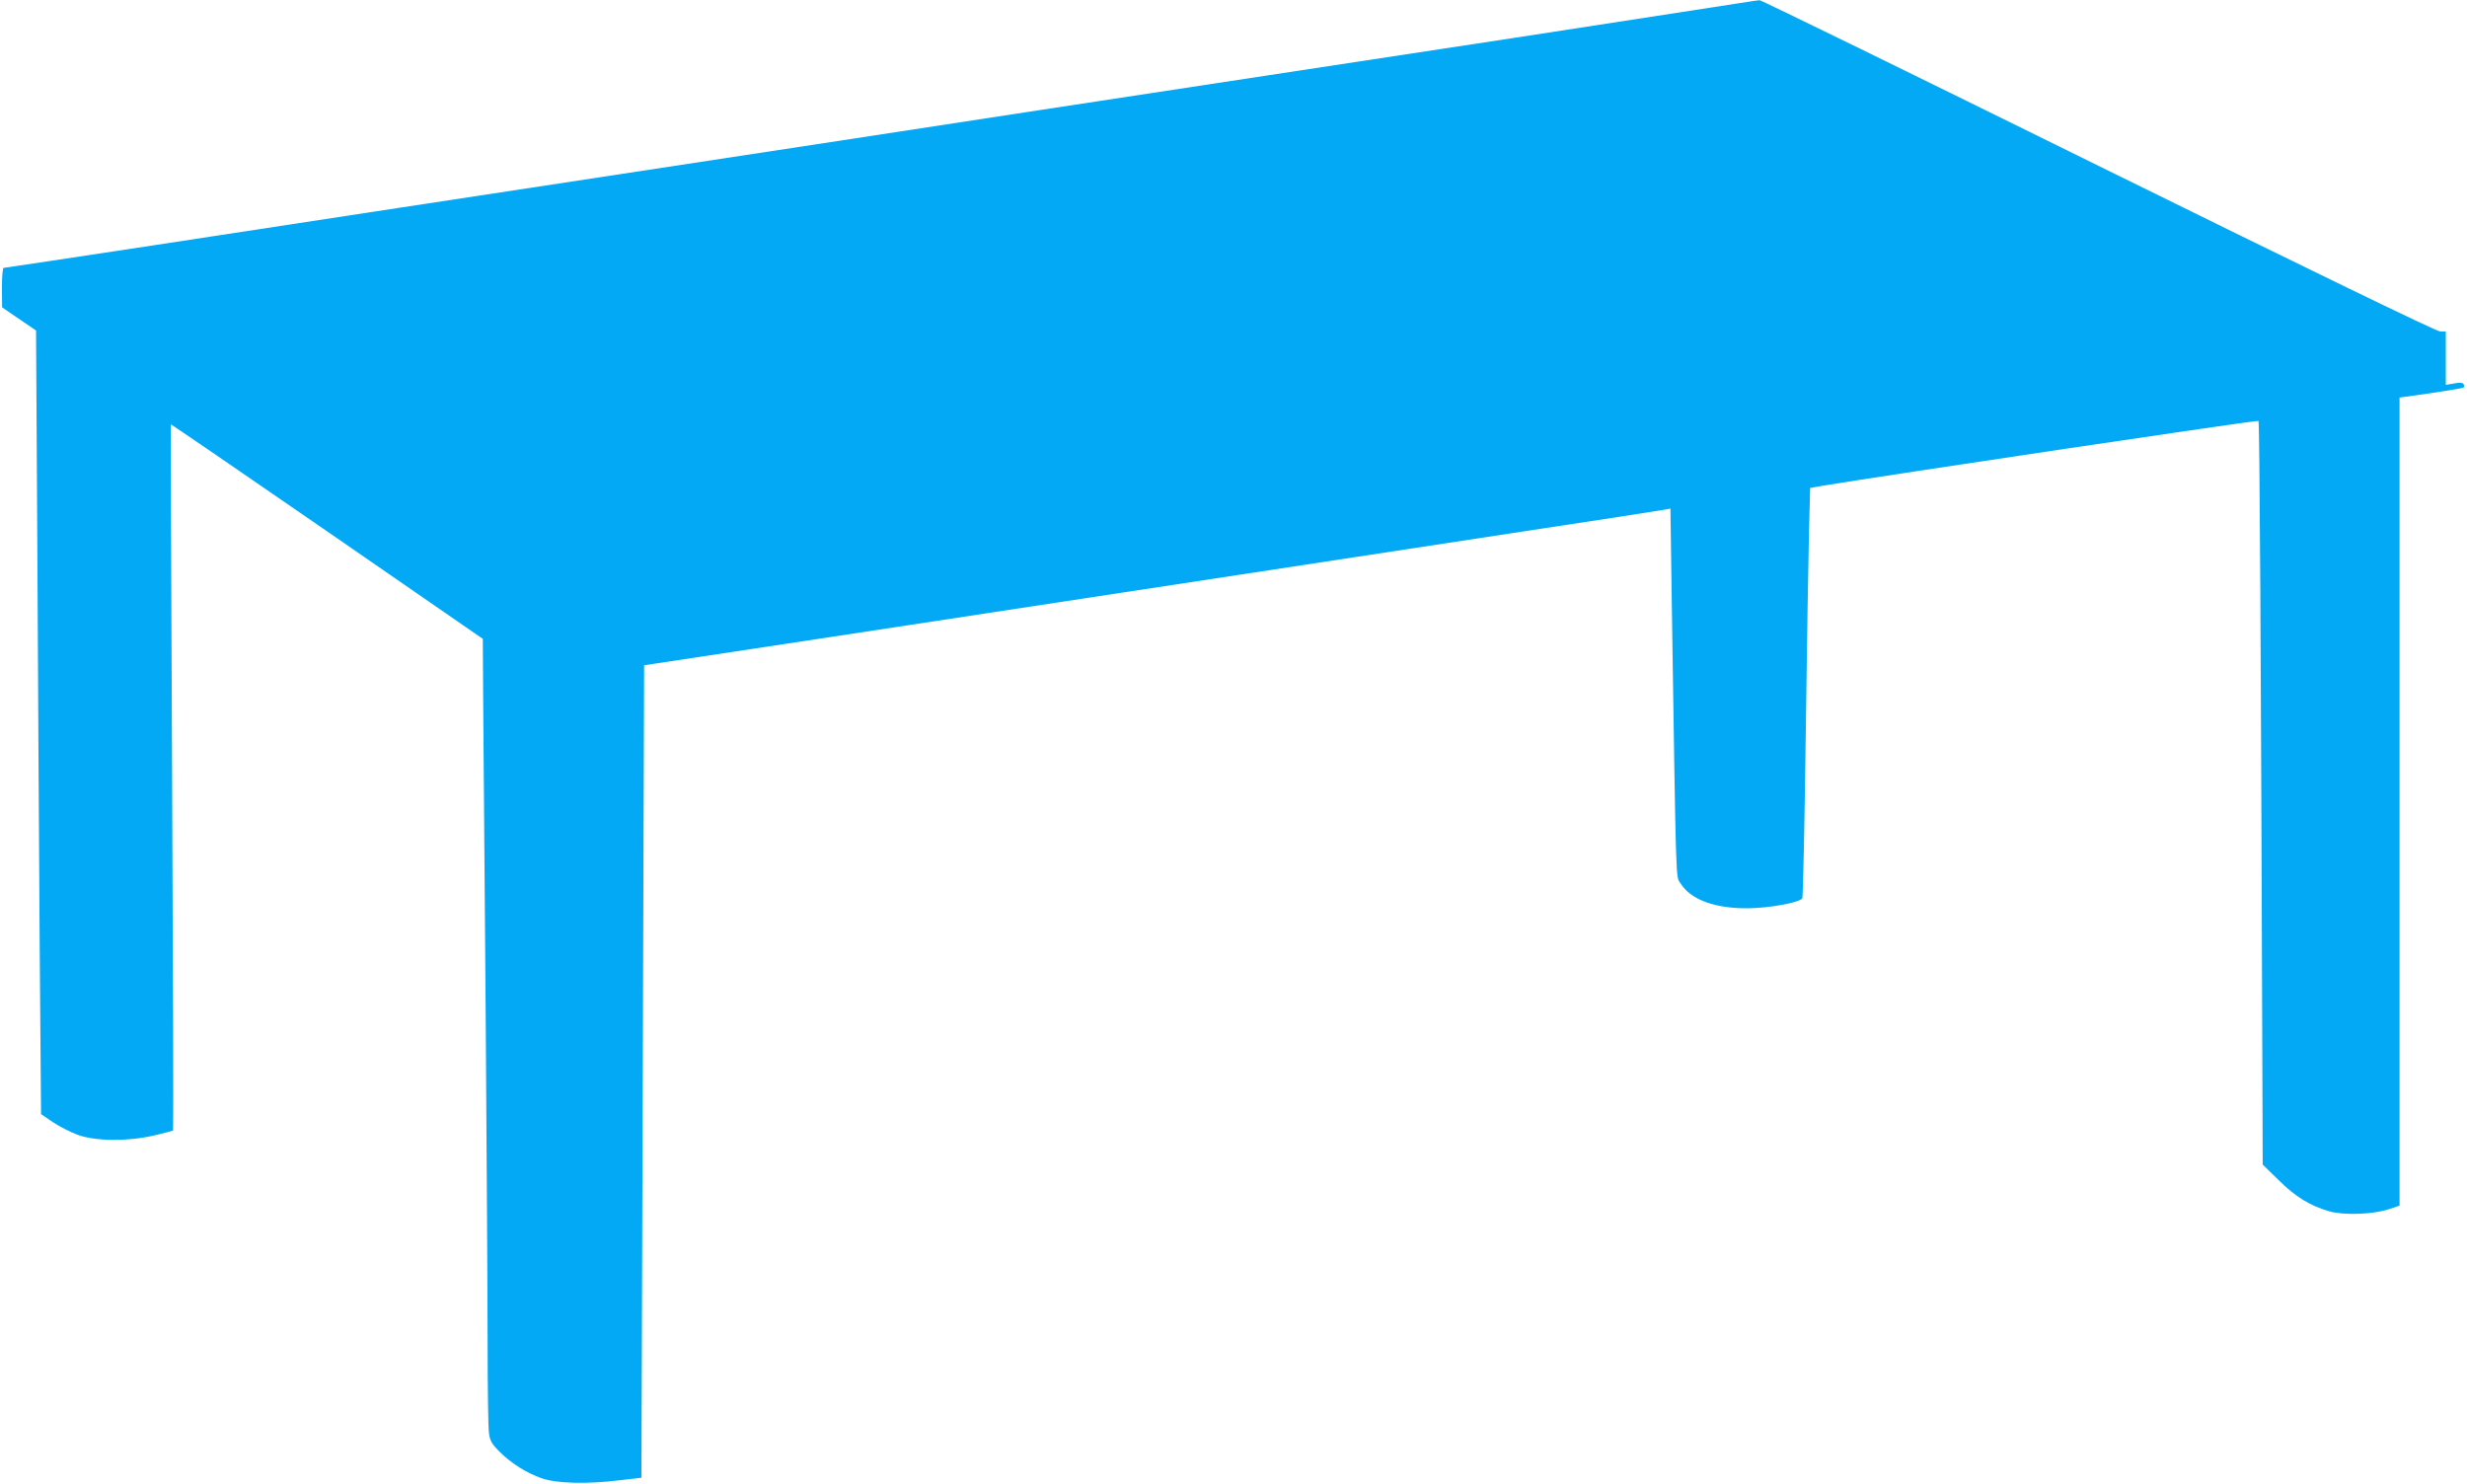 <?xml version="1.0" standalone="no"?>
<!DOCTYPE svg PUBLIC "-//W3C//DTD SVG 20010904//EN"
 "http://www.w3.org/TR/2001/REC-SVG-20010904/DTD/svg10.dtd">
<svg version="1.0" xmlns="http://www.w3.org/2000/svg"
 width="1280pt" height="770pt" viewBox="0 0 1280 770"
 preserveAspectRatio="xMidYMid meet">
<g transform="translate(0,770) scale(0.1,-0.1)"
fill="#03a9f4" stroke="none">
<path d="M8775 7645 c-187 -29 -608 -94 -935 -144 -327 -50 -892 -136 -1255
-191 -363 -55 -895 -136 -1182 -180 -288 -44 -758 -116 -1045 -160 -604 -92
-1642 -250 -2298 -350 -250 -38 -810 -124 -1244 -190 -434 -66 -793 -120 -797
-120 -5 0 -9 -46 -9 -102 l1 -103 88 -60 88 -60 7 -1175 c3 -646 9 -1561 12
-2033 l7 -858 60 -41 c34 -23 93 -53 131 -67 94 -33 254 -35 395 -3 52 12 96
24 99 26 2 3 0 827 -5 1833 -5 1005 -8 1829 -7 1831 1 2 366 -248 811 -555
l808 -558 2 -320 c1 -176 7 -909 13 -1630 5 -720 10 -1493 10 -1716 0 -223 3
-428 7 -455 5 -40 14 -56 54 -96 61 -61 140 -111 220 -139 78 -27 234 -31 405
-10 l112 13 7 2108 7 2108 47 7 c58 8 1417 215 3051 464 360 55 997 152 1415
216 418 63 772 118 786 121 l26 5 7 -488 c23 -1503 20 -1417 45 -1456 52 -85
179 -132 351 -130 108 1 260 28 281 51 4 4 12 385 18 847 6 462 14 940 17
1062 l6 221 62 11 c344 57 2258 342 2264 337 6 -6 13 -1177 21 -3570 l1 -289
83 -81 c87 -86 163 -133 261 -161 75 -22 226 -17 309 10 l57 19 0 2096 0 2097
163 23 c89 13 165 26 169 29 4 3 4 11 0 18 -5 8 -21 9 -50 3 l-42 -7 0 138 0
139 -29 0 c-19 0 -656 309 -1774 860 -959 473 -1750 860 -1758 859 -8 0 -167
-25 -354 -54z"/>
</g>
</svg>
